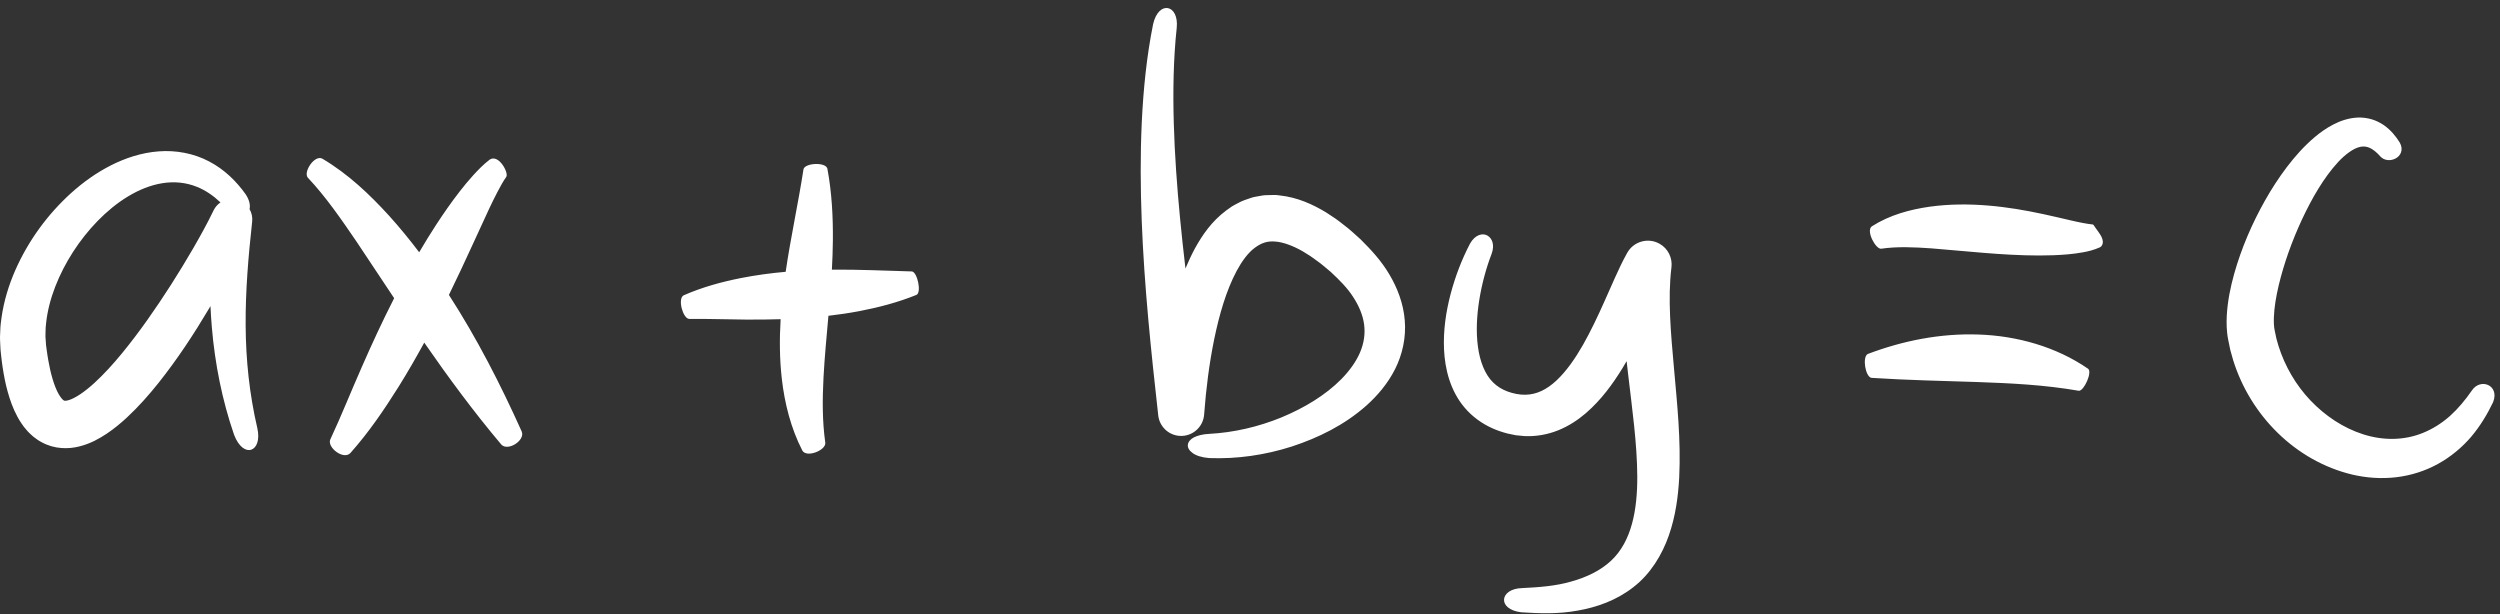 <?xml version="1.0" encoding="UTF-8" standalone="no"?><svg xmlns="http://www.w3.org/2000/svg" xmlns:xlink="http://www.w3.org/1999/xlink" fill="#ffffff" height="123.1" preserveAspectRatio="xMidYMid meet" version="1" viewBox="-0.0 -1.6 501.1 123.1" width="501.1" zoomAndPan="magnify"><rect x="-0.0" y="-1.6" width="501.1" height="123.1" fill="#333333" stroke="none"/><g id="change1_1"><path d="M49.237,63.65c-0.049-6.909,0.541-13.859,1.309-20.858c0.093-0.866-0.1-1.732-0.526-2.476 c0.18-0.764,0.001-1.797-0.782-2.976c-1.839-2.589-4.265-4.992-7.336-6.588c-3.05-1.615-6.659-2.284-10.087-2.012 c-3.444,0.256-6.693,1.335-9.614,2.819c-2.929,1.492-5.565,3.394-7.946,5.534c-4.743,4.303-8.557,9.524-11.188,15.464 c-1.301,2.975-2.291,6.151-2.764,9.522c-0.115,0.844-0.23,1.687-0.247,2.56l-0.056,1.299c-0.006,0.436,0.028,0.88,0.043,1.319 l0.067,1.321l0.125,1.166c0.074,0.775,0.192,1.563,0.303,2.348c0.247,1.579,0.537,3.17,0.999,4.813 c0.459,1.639,1.027,3.321,1.982,5.076c0.252,0.441,0.485,0.874,0.811,1.323l0.467,0.662l0.559,0.663 c0.35,0.437,0.852,0.867,1.3,1.278c0.53,0.397,1.033,0.797,1.662,1.115c1.194,0.672,2.629,1.094,3.974,1.179 c1.351,0.106,2.631-0.053,3.718-0.346c2.232-0.577,3.887-1.548,5.393-2.533c1.49-1.001,2.782-2.08,3.985-3.188 c2.394-2.223,4.453-4.567,6.373-6.969c3.826-4.808,7.118-9.833,10.174-14.98c0.085-0.144,0.165-0.29,0.249-0.435 c0.068,1.407,0.152,2.815,0.273,4.223c0.616,7.327,2.068,14.632,4.451,21.553c1.88,4.965,5.757,3.505,4.665-1.328 C49.999,77.433,49.276,70.556,49.237,63.65z M38.719,48.185c-1.424,2.462-2.914,4.896-4.444,7.296 c-3.07,4.789-6.319,9.469-9.834,13.748c-1.754,2.133-3.591,4.16-5.488,5.9c-0.946,0.865-1.912,1.652-2.846,2.278 c-0.921,0.619-1.857,1.096-2.466,1.234c-0.319,0.098-0.514,0.091-0.616,0.088c-0.113,0.001-0.113-0.001-0.191-0.045 c-0.133-0.008-0.621-0.49-1.074-1.287c-0.934-1.651-1.635-4.21-2.082-6.792c-0.107-0.658-0.226-1.311-0.308-1.988L9.233,67.61 l-0.061-0.865c-0.017-0.289-0.057-0.573-0.061-0.867l0.015-0.889c-0.018-0.59,0.052-1.194,0.112-1.8 c0.252-2.424,0.899-4.906,1.83-7.318c1.875-4.828,4.834-9.413,8.508-13.193c3.658-3.749,8.192-6.782,12.943-7.554 c2.36-0.383,4.733-0.173,6.957,0.727c1.695,0.676,3.286,1.763,4.718,3.12c-0.576,0.391-1.062,0.931-1.386,1.603L42.698,40.8 C41.535,43.215,40.133,45.734,38.719,48.185z M104.587,84.92c0.695,1.777-2.793,3.997-4.102,2.589 c-5.563-6.601-10.629-13.479-15.448-20.433c-1.629,2.979-3.329,5.932-5.141,8.841c-2.885,4.585-5.934,9.101-9.693,13.322 c-1.415,1.385-4.662-1.185-4.004-2.738c2.184-4.673,4.156-9.631,6.299-14.488c2.034-4.655,4.181-9.283,6.507-13.845 c-2.521-3.79-5.041-7.579-7.564-11.372c-3.065-4.497-6.147-8.971-9.75-12.796c-0.938-1.138,1.367-4.62,2.911-3.801 c5.214,3.091,9.494,7.18,13.382,11.437c2.136,2.364,4.138,4.816,6.039,7.328c1.083-1.846,2.206-3.677,3.383-5.487 c1.489-2.285,3.054-4.539,4.766-6.738c0.854-1.099,1.749-2.184,2.717-3.248c0.985-1.063,1.969-2.104,3.277-3.105 c1.797-1.158,3.807,2.614,3.33,3.439c-0.615,0.863-1.226,1.985-1.805,3.085c-0.582,1.116-1.146,2.274-1.699,3.449l-3.291,7.143 c-1.528,3.339-3.091,6.685-4.72,10.012C95.634,66.269,100.345,75.492,104.587,84.92z M183.705,57.504 c-3.766,1.525-7.639,2.53-11.488,3.264c-2.059,0.389-4.116,0.69-6.169,0.929c-0.369,4.176-0.766,8.277-0.983,12.33 c-0.23,4.41-0.256,8.772,0.36,13.159c0.086,1.487-3.757,3.026-4.607,1.518c-2.303-4.485-3.553-9.473-4.112-14.383 c-0.458-4.028-0.472-8.026-0.237-11.943c-2.39,0.076-4.771,0.097-7.139,0.075c-3.763-0.027-7.498-0.171-11.207-0.134 c-1.255-0.088-2.348-4.077-1.091-4.727c3.759-1.651,7.647-2.701,11.505-3.466c2.988-0.585,5.971-0.984,8.941-1.249 c1.028-6.998,2.525-13.745,3.575-20.562c0.294-1.27,4.46-1.478,4.786-0.113c0.897,4.808,1.145,9.673,1.101,14.423 c-0.019,1.957-0.092,3.897-0.197,5.82c5.388-0.043,10.725,0.213,16.042,0.36C183.854,52.922,184.762,56.993,183.705,57.504z M281.572,62.623c0.292,3.392-0.476,6.863-1.939,9.752c-1.464,2.907-3.504,5.289-5.717,7.285c-4.475,3.968-9.671,6.495-14.998,8.244 c-5.348,1.708-10.94,2.527-16.546,2.311c-1.527-0.123-2.651-0.497-3.354-1.032c-0.705-0.512-0.993-1.103-0.922-1.659 c0.071-0.557,0.496-1.082,1.216-1.46c0.719-0.354,1.739-0.642,3.075-0.699c4.938-0.266,9.861-1.417,14.43-3.283 c4.542-1.88,8.84-4.439,12.072-7.72c1.599-1.636,2.914-3.443,3.716-5.314c0.798-1.875,1.068-3.769,0.814-5.629 c-0.247-1.861-1.034-3.721-2.201-5.506c-1.145-1.797-2.794-3.441-4.496-5.021c-0.919-0.746-1.789-1.561-2.76-2.219 c-0.476-0.334-0.941-0.72-1.423-1.016l-1.438-0.893c-1.914-1.087-3.853-1.824-5.466-1.944c-1.628-0.151-2.831,0.288-4.156,1.273 c-1.318,0.971-2.566,2.676-3.608,4.619c-2.1,3.939-3.475,8.762-4.487,13.636c-1.004,4.902-1.642,9.981-2.02,15.041l-0.009,0.114 c-0.19,2.544-2.407,4.453-4.951,4.263c-2.253-0.168-4.008-1.928-4.247-4.095c-1.436-12.879-2.81-25.897-3.312-39.013 c-0.252-6.558-0.297-13.142,0.01-19.732c0.313-6.587,0.966-13.191,2.278-19.71c1.133-4.854,5.199-3.893,4.73,0.736 c-0.671,6.294-0.769,12.667-0.594,19.042c0.181,6.377,0.646,12.763,1.259,19.148c0.322,3.361,0.69,6.72,1.085,10.08 c0.559-1.356,1.19-2.708,1.911-4.054c1.48-2.663,3.333-5.399,6.271-7.593l1.12-0.791c0.393-0.246,0.825-0.459,1.241-0.68 c0.814-0.473,1.759-0.755,2.67-1.065c0.455-0.164,0.942-0.211,1.414-0.311c0.475-0.072,0.955-0.193,1.426-0.204l1.417-0.035h0.706 l0.676,0.078c3.661,0.392,6.676,1.815,9.297,3.383l1.891,1.249c0.627,0.419,1.172,0.89,1.76,1.334 c1.184,0.872,2.224,1.888,3.312,2.853c2.088,2.07,4.134,4.266,5.741,6.992C280.074,56.065,281.306,59.223,281.572,62.623z M335.537,72.257c0.622,7.052,1.409,14.293,1.042,21.885c-0.208,3.788-0.724,7.703-2.076,11.58 c-1.336,3.838-3.664,7.712-7.084,10.346c-3.384,2.664-7.368,4.057-11.19,4.721c-3.856,0.711-7.623,0.574-11.31,0.339 c-4.89-0.6-4.35-4.712,0.134-4.849c3.401-0.164,6.809-0.414,9.902-1.322c3.099-0.858,5.892-2.221,7.965-4.166 c4.167-3.879,5.28-10.276,5.255-16.881c-0.034-6.656-1.033-13.592-1.858-20.69c-0.095-0.808-0.187-1.62-0.278-2.435 c-0.278,0.482-0.56,0.963-0.851,1.443c-1.944,3.143-4.197,6.289-7.353,9.016c-1.58,1.348-3.426,2.576-5.552,3.422 c-2.115,0.853-4.502,1.261-6.79,1.138l-1.693-0.169l-1.627-0.337c-1.056-0.282-2.08-0.614-3.102-1.082 c-2.032-0.911-3.96-2.303-5.443-4.04c-1.501-1.73-2.508-3.749-3.151-5.74c-0.643-2.002-0.938-4.001-1.035-5.943 c-0.178-3.891,0.388-7.58,1.304-11.107c0.93-3.527,2.215-6.905,3.888-10.125c1.023-1.849,2.551-2.202,3.507-1.644 c0.978,0.569,1.474,1.903,0.847,3.634c-1.158,3.013-1.991,6.186-2.495,9.352c-0.501,3.162-0.655,6.36-0.256,9.301 c0.391,2.935,1.407,5.569,3.048,7.16c0.818,0.804,1.777,1.396,2.899,1.811c1.121,0.407,2.439,0.681,3.55,0.645 c2.25-0.029,4.285-1.02,6.273-2.881c1.966-1.849,3.719-4.371,5.279-7.099c1.56-2.748,2.958-5.704,4.326-8.775l2.09-4.697 c0.73-1.604,1.471-3.227,2.457-4.991c1.281-2.291,4.177-3.11,6.468-1.829c1.733,0.969,2.624,2.863,2.4,4.719l-0.012,0.086 C334.257,58.281,334.91,65.242,335.537,72.257z M421.491,46.828c0.043,0.464-0.213,0.965-0.543,1.124 c-1.286,0.585-2.373,0.821-3.411,1.017c-1.049,0.196-2.051,0.317-3.041,0.409c-1.975,0.178-3.889,0.233-5.777,0.234 c-3.771-0.005-7.425-0.233-11.014-0.522c-3.517-0.302-7.031-0.604-10.555-0.907c-3.451-0.239-6.843-0.408-10.115,0.071 c-1.081,0.071-3.064-3.572-1.855-4.482c3.614-2.307,7.703-3.387,11.633-3.947c3.957-0.543,7.864-0.54,11.666-0.229 c3.803,0.312,7.516,0.949,11.116,1.729c1.799,0.387,3.573,0.811,5.297,1.21c0.859,0.197,1.71,0.389,2.512,0.541 c0.809,0.17,1.591,0.259,2.08,0.318c0.184,0.044,0.259,0.315,0.544,0.682c0.258,0.367,0.611,0.818,0.909,1.291 C421.234,45.84,421.469,46.347,421.491,46.828z M418.541,72.315c0.89,0.694-0.849,4.486-1.856,4.413 c-6.946-1.204-13.598-1.512-20.432-1.756c-6.823-0.227-13.821-0.363-21.128-0.833c-1.238-0.177-1.902-4.257-0.731-4.795 c7.003-2.647,14.51-4.157,22.195-3.891C404.226,65.703,412.115,67.88,418.541,72.315z M499.719,79.007 c-1.157,2.417-2.572,4.776-4.383,6.924c-1.822,2.132-4.064,4.016-6.632,5.436c-2.565,1.423-5.456,2.346-8.404,2.69 c-2.951,0.35-5.943,0.137-8.791-0.524c-11.446-2.736-20.437-11.882-23.882-22.902l-0.587-2.087l-0.435-2.125 c-0.074-0.321-0.132-0.791-0.188-1.215c-0.041-0.418-0.08-0.838-0.095-1.239c-0.034-0.805-0.03-1.585,0.015-2.333 c0.172-3,0.752-5.703,1.475-8.327c1.477-5.224,3.581-10.08,6.179-14.705c1.303-2.309,2.75-4.548,4.375-6.698 c1.634-2.144,3.446-4.208,5.641-6.058c1.099-0.922,2.316-1.785,3.714-2.506c1.384-0.717,3.025-1.291,4.863-1.374 c0.919-0.036,1.87,0.084,2.771,0.339c0.906,0.263,1.724,0.69,2.457,1.174c1.43,1.011,2.432,2.261,3.2,3.506 c0.823,1.467,0.128,2.681-0.846,3.187c-1.006,0.527-2.276,0.439-3.057-0.415c-0.673-0.784-1.415-1.385-2.1-1.711 c-0.697-0.302-1.279-0.341-1.929-0.208c-1.312,0.269-2.978,1.483-4.415,3.034c-2.921,3.162-5.29,7.332-7.274,11.557 c-1.972,4.257-3.59,8.743-4.652,13.189c-0.522,2.211-0.899,4.443-0.965,6.44c-0.022,0.5-0.01,0.972,0.014,1.414 c0.011,0.223,0.037,0.425,0.057,0.628c0.035,0.194,0.042,0.346,0.113,0.634l0.327,1.546l0.435,1.52 c1.274,4.014,3.458,7.787,6.401,10.878c2.936,3.08,6.585,5.515,10.54,6.773c3.948,1.268,8.176,1.282,12.009-0.284 c1.915-0.776,3.74-1.915,5.388-3.374c1.637-1.473,3.097-3.23,4.419-5.142C497.189,74.096,501.072,75.588,499.719,79.007z" fill="inherit"/></g></svg>